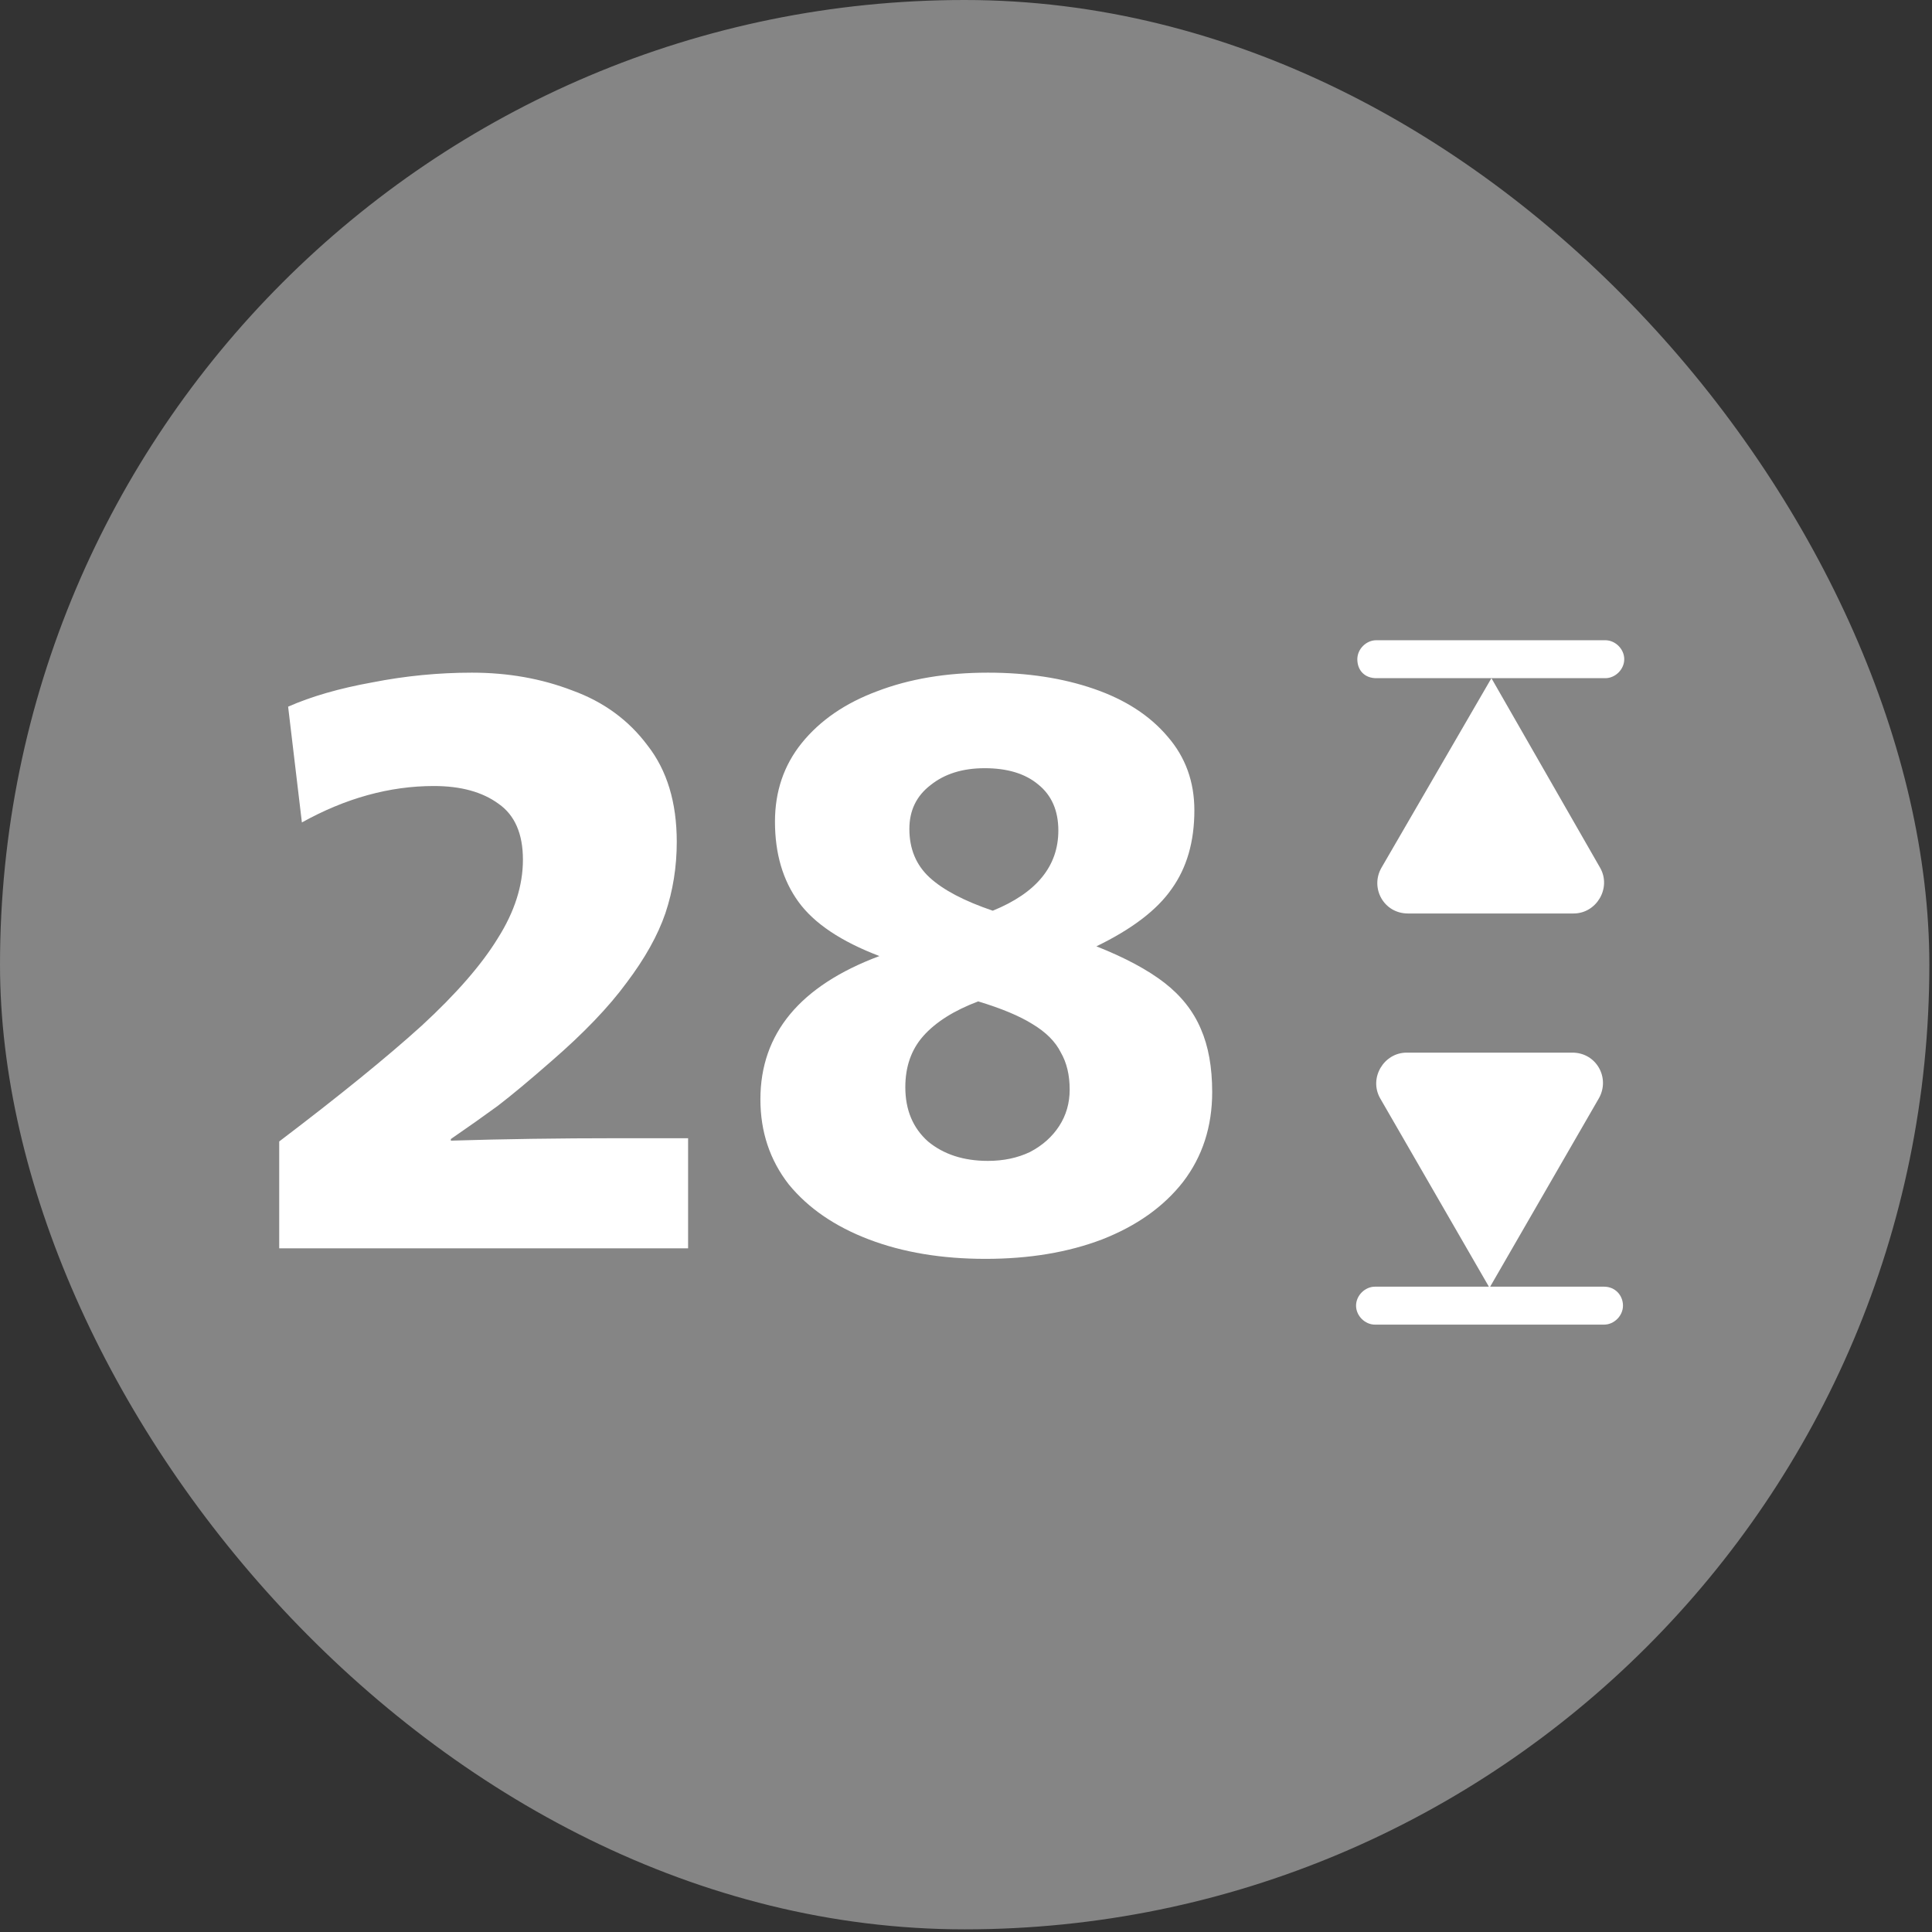 <svg width="113" height="113" viewBox="0 0 113 113" fill="none" xmlns="http://www.w3.org/2000/svg">
<rect x="0" y="0" width="113" height="113" fill="#333333" stroke="none"/>
<g opacity="0.4">
<rect width="112.845" height="112.845" rx="56.422" fill="white"/>
</g>
<path d="M80.793 50.764C80.127 51.948 80.941 53.428 82.347 53.428H92.04C93.372 53.428 94.26 51.948 93.594 50.764L87.231 39.666L80.793 50.764Z" fill="white"/>
<path d="M80.498 39.666H93.89C94.482 39.666 95 39.148 95 38.556C95 37.964 94.482 37.446 93.89 37.446H80.498C79.906 37.446 79.388 37.964 79.388 38.556C79.388 39.222 79.832 39.666 80.498 39.666Z" fill="white"/>
<path d="M93.816 75.256H87.157L93.52 64.231C94.186 63.047 93.372 61.567 91.966 61.567H82.273C80.941 61.567 80.053 63.047 80.719 64.231L87.083 75.256H80.423C79.831 75.256 79.314 75.774 79.314 76.366C79.314 76.958 79.831 77.476 80.423 77.476H93.816C94.408 77.476 94.926 76.958 94.926 76.366C94.926 75.774 94.482 75.256 93.816 75.256Z" fill="white"/>
<path d="M16.331 66.762C19.867 64.079 22.645 61.821 24.666 59.99C26.686 58.128 28.17 56.423 29.117 54.876C30.096 53.329 30.585 51.798 30.585 50.282C30.585 48.767 30.111 47.678 29.164 47.015C28.217 46.32 26.954 45.973 25.376 45.973C22.787 45.973 20.214 46.683 17.657 48.104L16.852 41.332C18.21 40.733 19.851 40.259 21.777 39.912C23.703 39.533 25.644 39.343 27.602 39.343C29.717 39.343 31.674 39.691 33.474 40.385C35.305 41.048 36.773 42.122 37.878 43.605C39.014 45.058 39.583 46.936 39.583 49.241C39.583 50.693 39.362 52.082 38.92 53.408C38.478 54.702 37.72 56.06 36.647 57.48C35.605 58.901 34.137 60.432 32.242 62.074C30.98 63.179 29.938 64.047 29.117 64.678C28.296 65.278 27.381 65.925 26.37 66.62V66.715C29.464 66.62 32.7 66.573 36.078 66.573H40.246V73.013H16.331V66.762ZM57.639 73.629C55.082 73.629 52.809 73.25 50.82 72.492C48.831 71.734 47.269 70.661 46.132 69.272C45.027 67.851 44.475 66.194 44.475 64.3C44.475 60.448 46.795 57.654 51.436 55.918C49.194 55.065 47.616 54.008 46.7 52.745C45.785 51.482 45.327 49.919 45.327 48.057C45.327 46.289 45.848 44.758 46.89 43.463C47.963 42.137 49.431 41.127 51.294 40.433C53.188 39.706 55.35 39.343 57.781 39.343C60.086 39.343 62.154 39.659 63.985 40.291C65.816 40.922 67.252 41.853 68.294 43.084C69.336 44.284 69.857 45.721 69.857 47.394C69.857 49.225 69.415 50.756 68.531 51.987C67.679 53.218 66.211 54.339 64.127 55.349C65.8 56.012 67.126 56.723 68.105 57.48C69.084 58.238 69.794 59.138 70.236 60.18C70.678 61.19 70.899 62.421 70.899 63.873C70.899 65.894 70.331 67.646 69.194 69.13C68.058 70.582 66.479 71.703 64.459 72.492C62.47 73.25 60.197 73.629 57.639 73.629ZM58.066 53.266C60.623 52.224 61.901 50.661 61.901 48.578C61.901 47.41 61.507 46.51 60.717 45.878C59.96 45.247 58.918 44.931 57.592 44.931C56.298 44.931 55.24 45.263 54.419 45.926C53.598 46.557 53.188 47.41 53.188 48.483C53.188 49.651 53.583 50.598 54.372 51.324C55.161 52.05 56.392 52.698 58.066 53.266ZM57.781 67.899C58.697 67.899 59.518 67.725 60.244 67.378C60.97 66.999 61.538 66.494 61.949 65.862C62.359 65.231 62.564 64.521 62.564 63.731C62.564 62.879 62.391 62.153 62.043 61.553C61.728 60.922 61.175 60.369 60.386 59.895C59.628 59.422 58.571 58.98 57.213 58.57C55.792 59.106 54.719 59.785 53.993 60.606C53.298 61.395 52.951 62.39 52.951 63.589C52.951 64.915 53.393 65.973 54.277 66.762C55.193 67.52 56.361 67.899 57.781 67.899Z" fill="white"/>
</svg>
